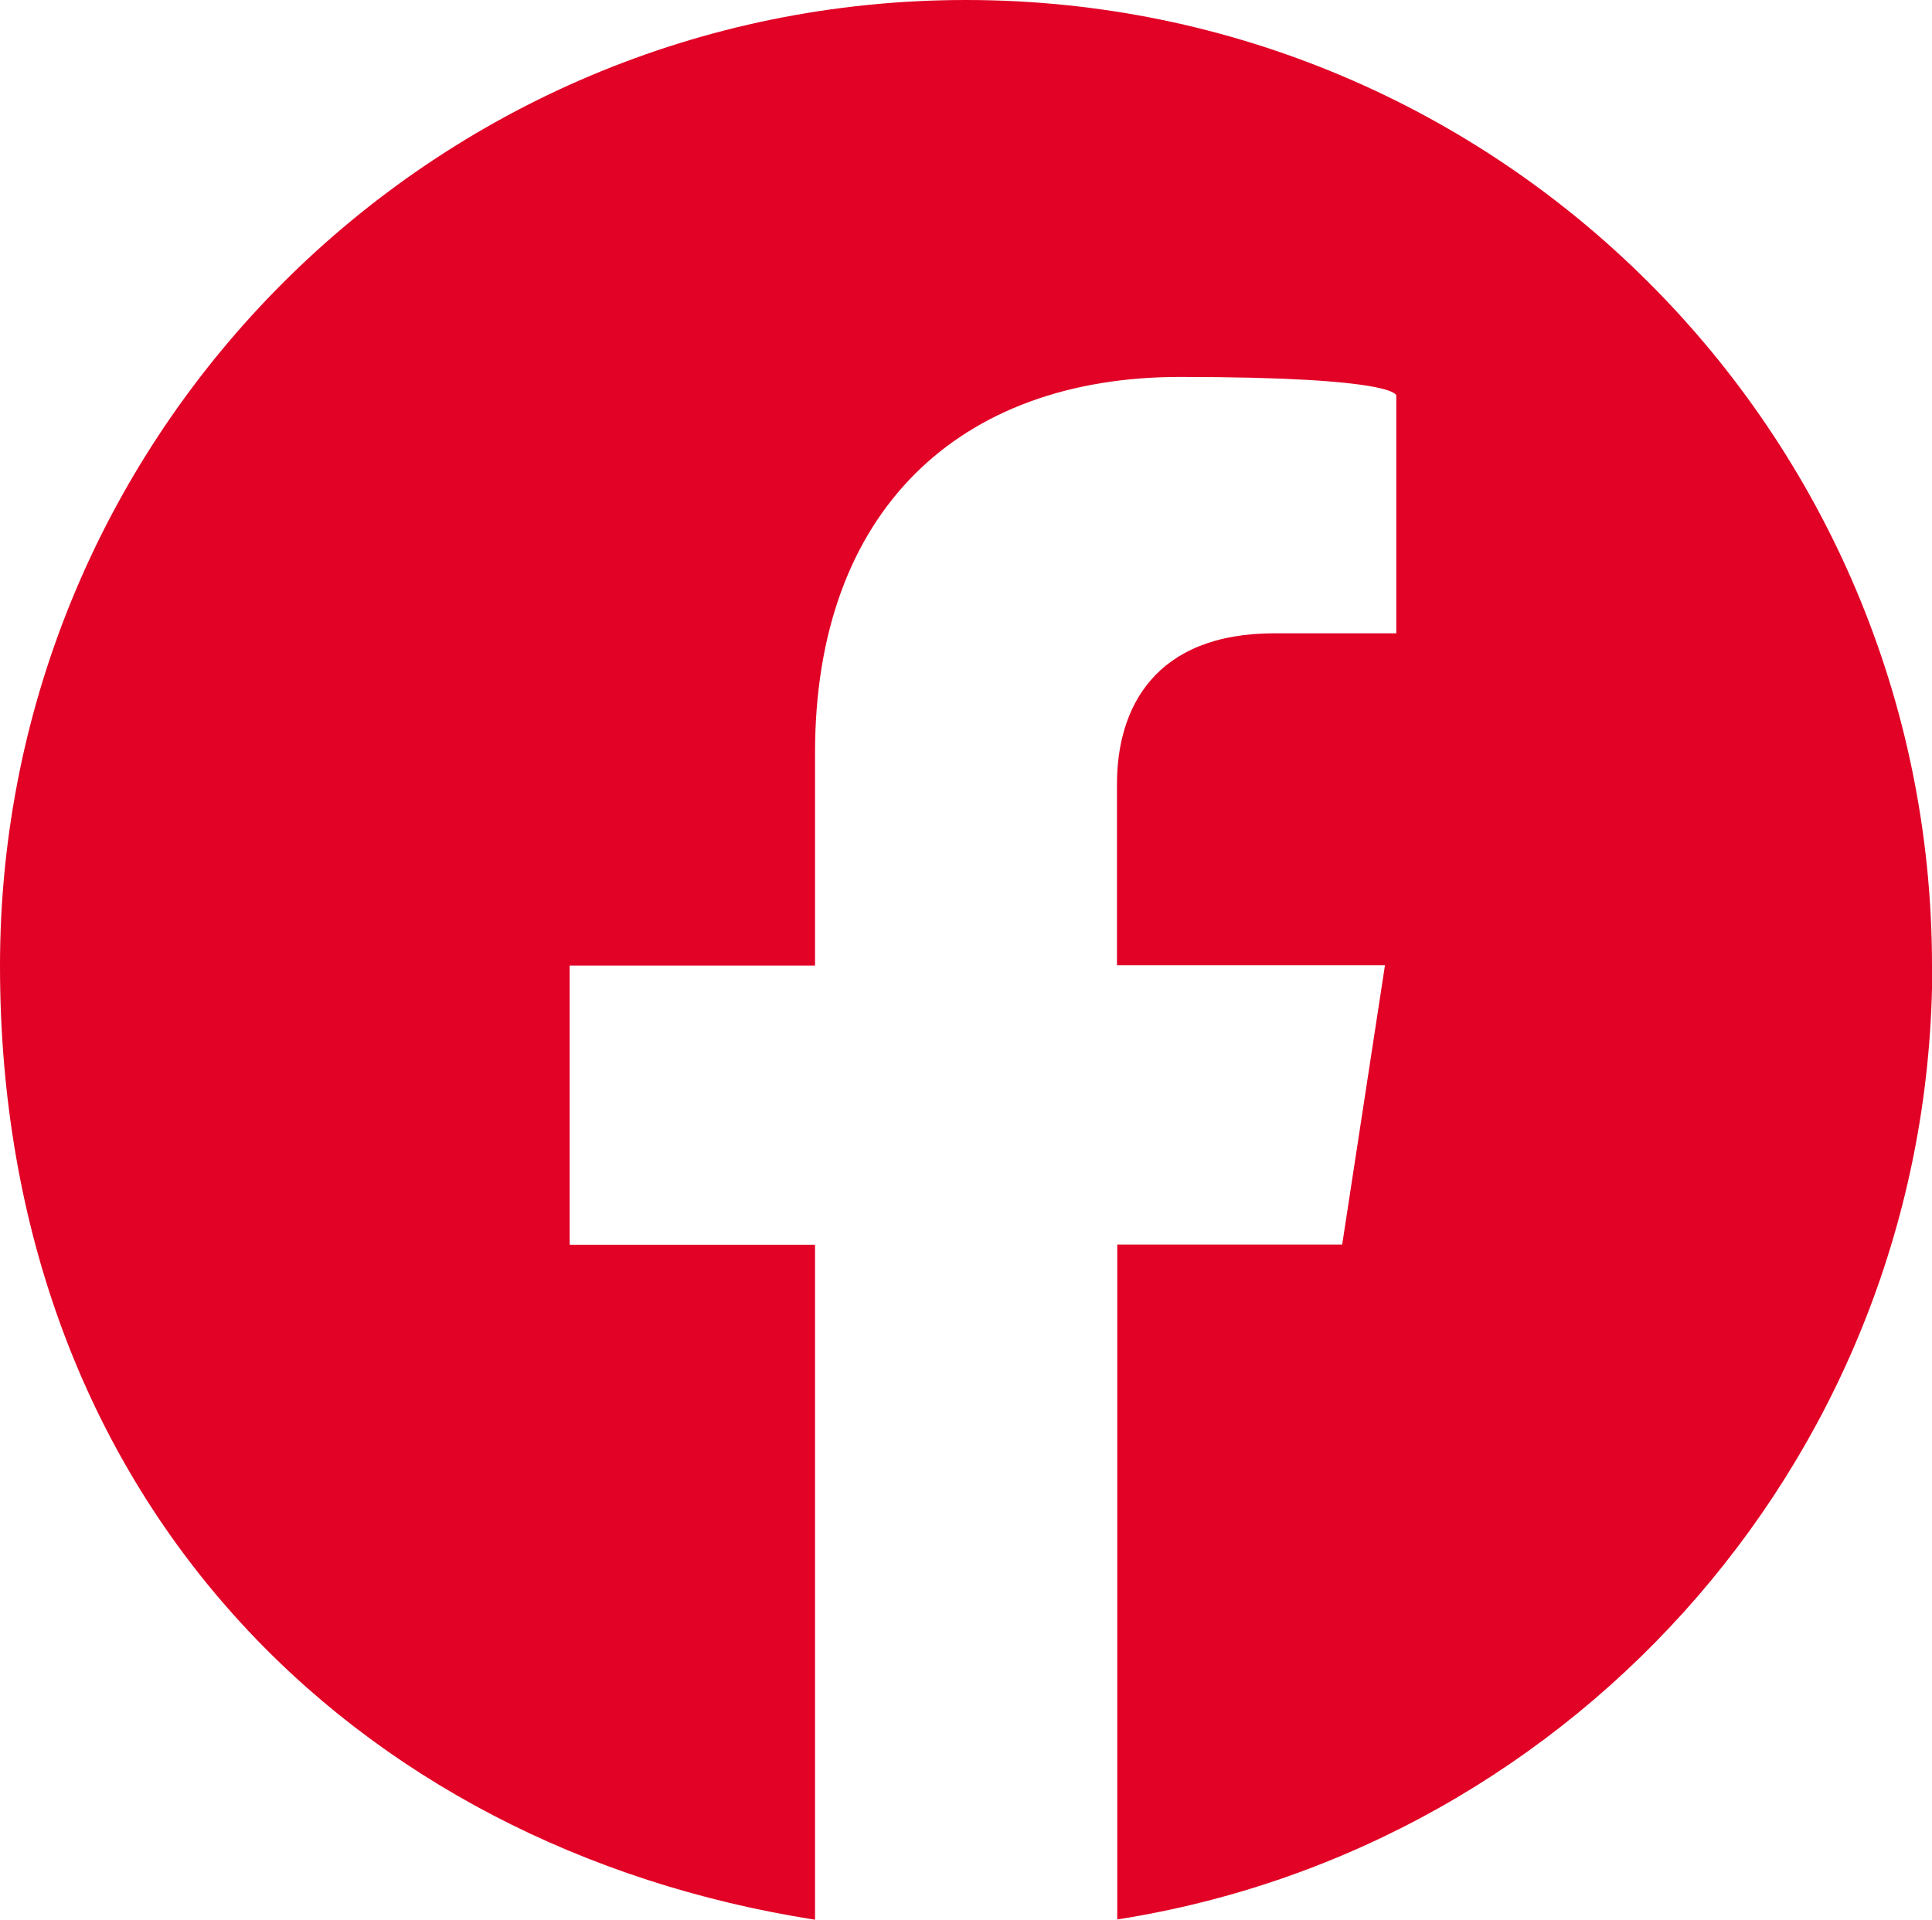 <?xml version="1.0" encoding="UTF-8"?>
<svg id="Layer_2" data-name="Layer 2" xmlns="http://www.w3.org/2000/svg" viewBox="0 0 70 69.57">
  <defs>
    <style>
      .cls-1 {
        fill: #e10226;
      }
    </style>
  </defs>
  <g id="Layer_1-2" data-name="Layer 1">
    <path class="cls-1" d="M70,35C70,15.67,54.33,0,35,0S0,15.67,0,35s12.8,31.95,29.53,34.57v-24.46h-8.89v-10.12h8.89v-7.71c0-8.77,5.23-13.62,13.22-13.62s7.84,.68,7.84,.68v8.61h-4.41c-4.34,0-5.71,2.7-5.71,5.46v6.57h9.71l-1.55,10.12h-8.15v24.46c16.73-2.62,29.53-17.11,29.53-34.57h0Z"/>
  </g>
</svg>